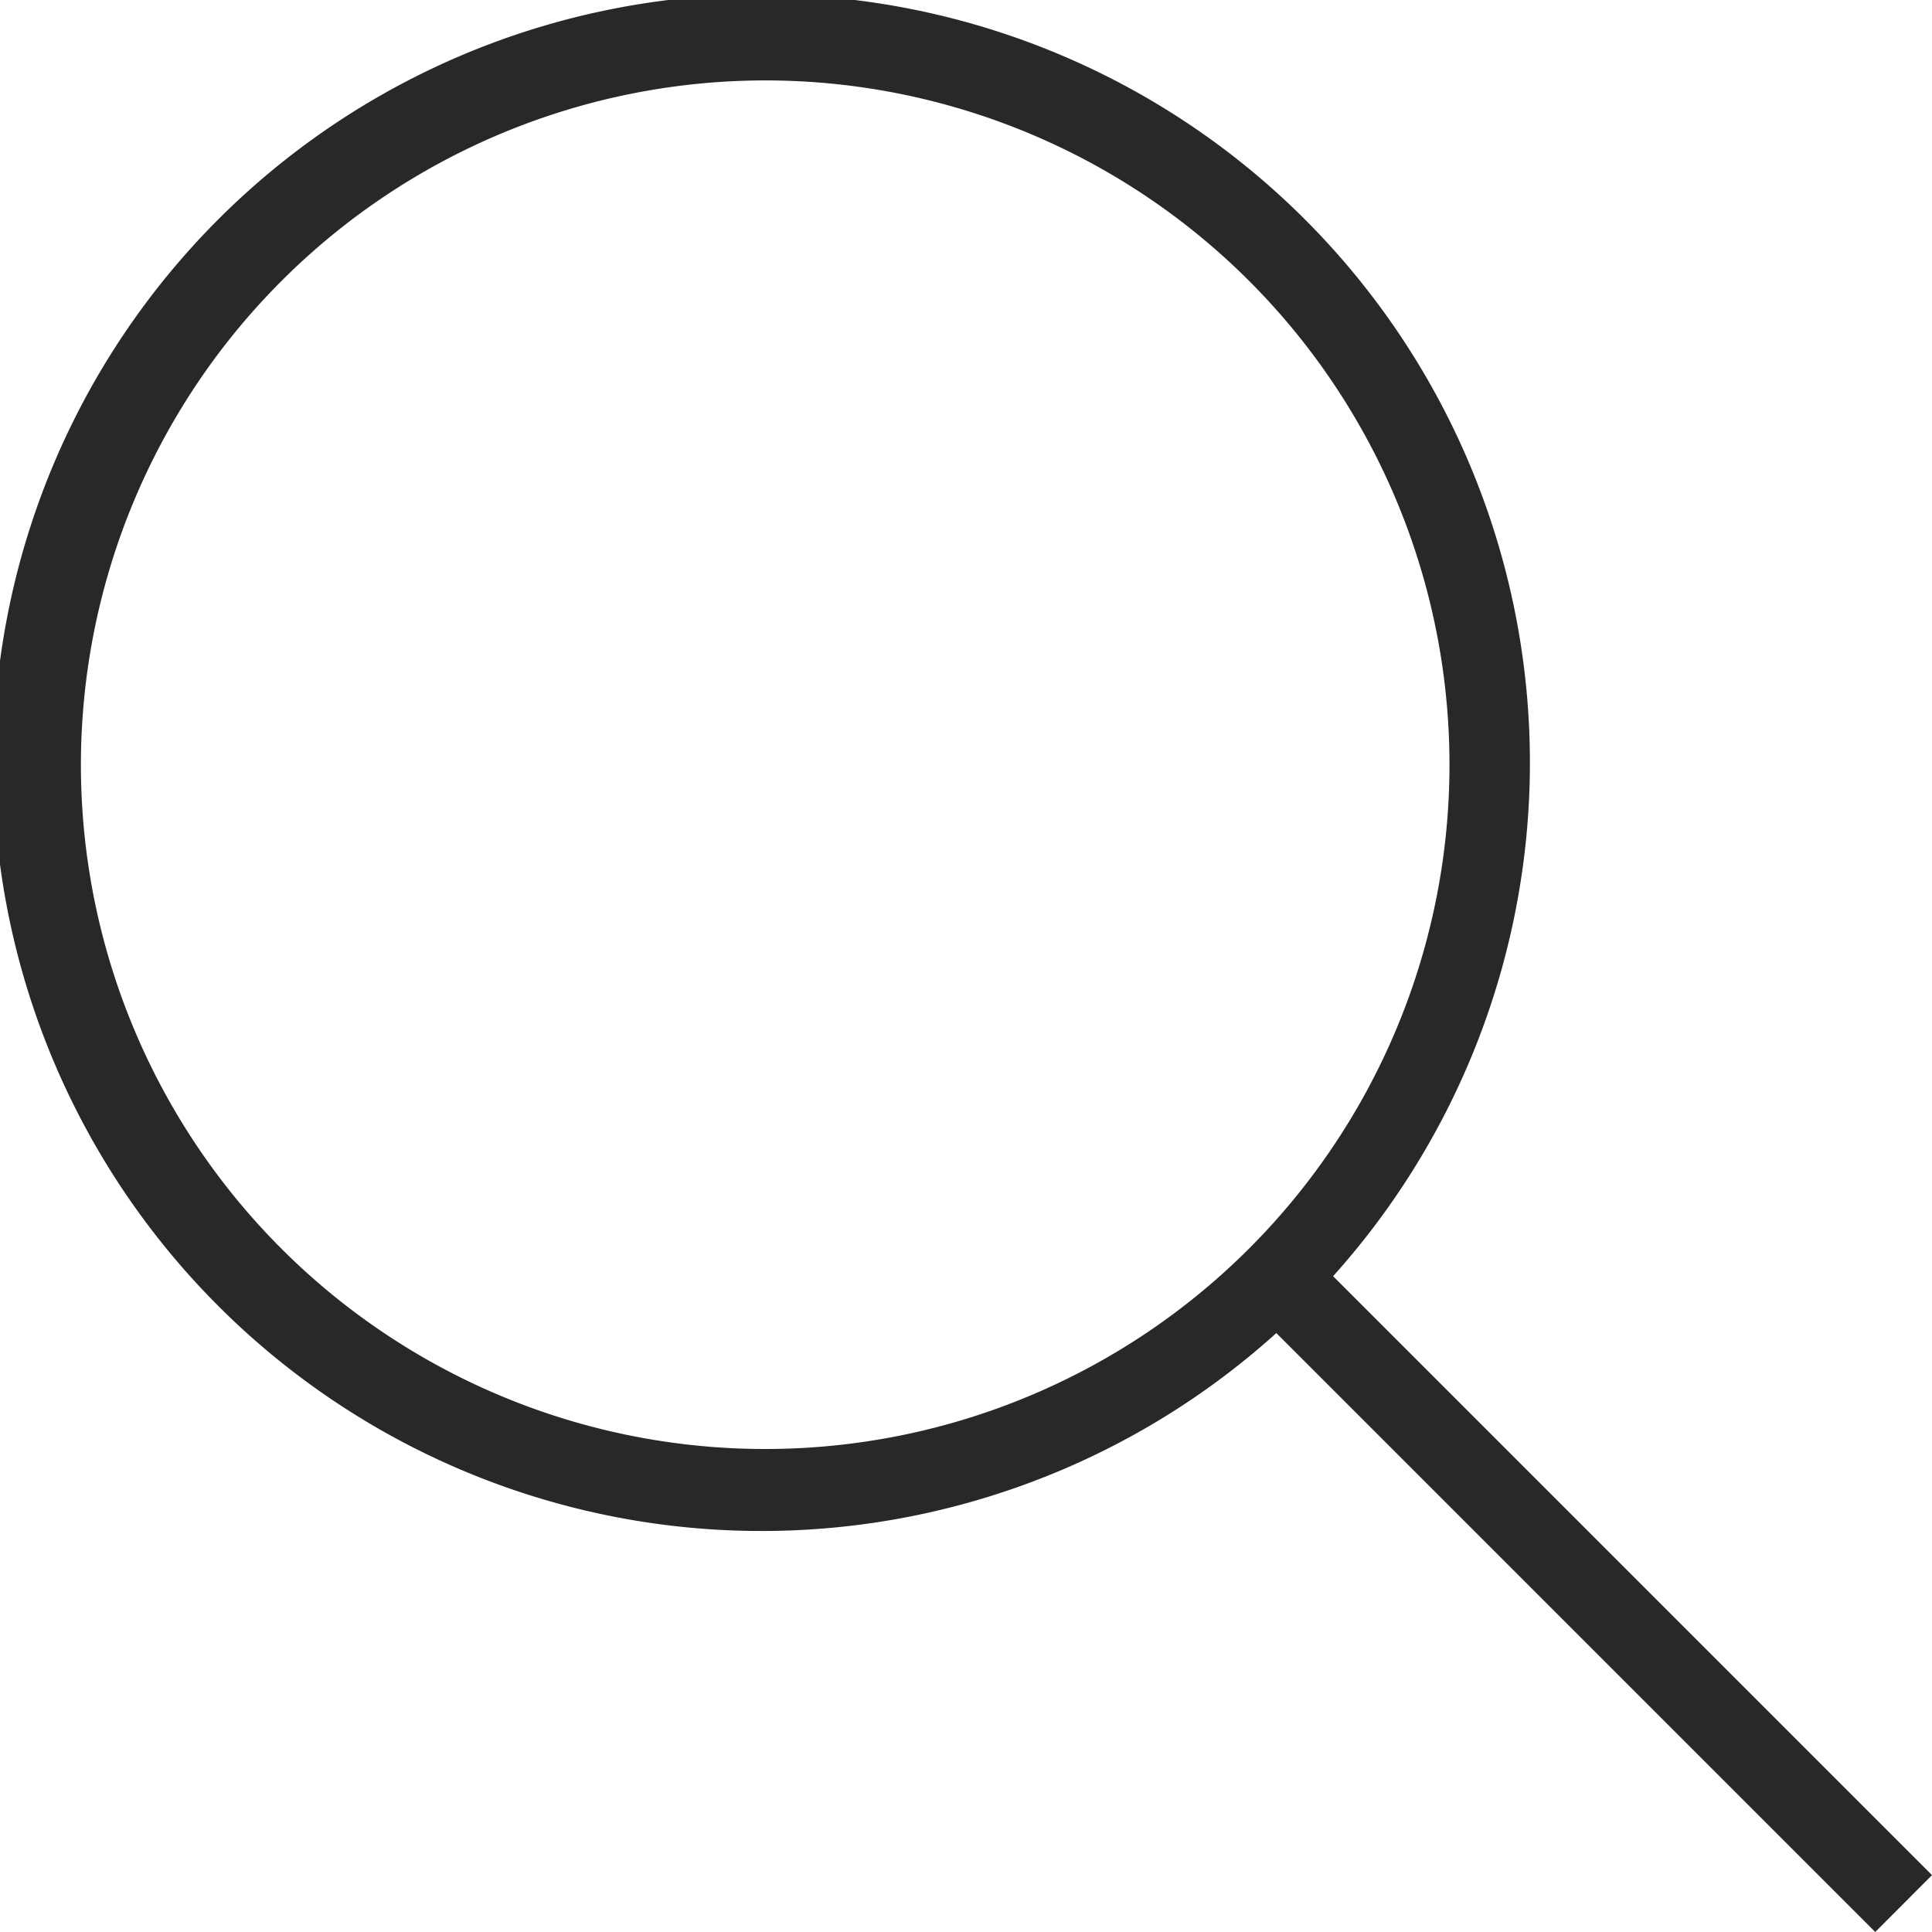 <svg xmlns="http://www.w3.org/2000/svg" width="16" height="16" viewBox="0 0 16 16">
  <defs>
  <style>
    .cls-1 {
    fill: #282828;
    fill-rule: evenodd;
    }
  </style>
  </defs>
  <path id="icon_search" class="cls-1" d="M1324.57,448.04a6.363,6.363,0,1,1,.47-0.471l4.96,4.96-0.47.471Zm-4.24-10.374a5.667,5.667,0,1,1-5.66,5.667A5.671,5.671,0,0,1,1320.33,437.666Z" transform="translate(-1314 -437)"/>
</svg>
